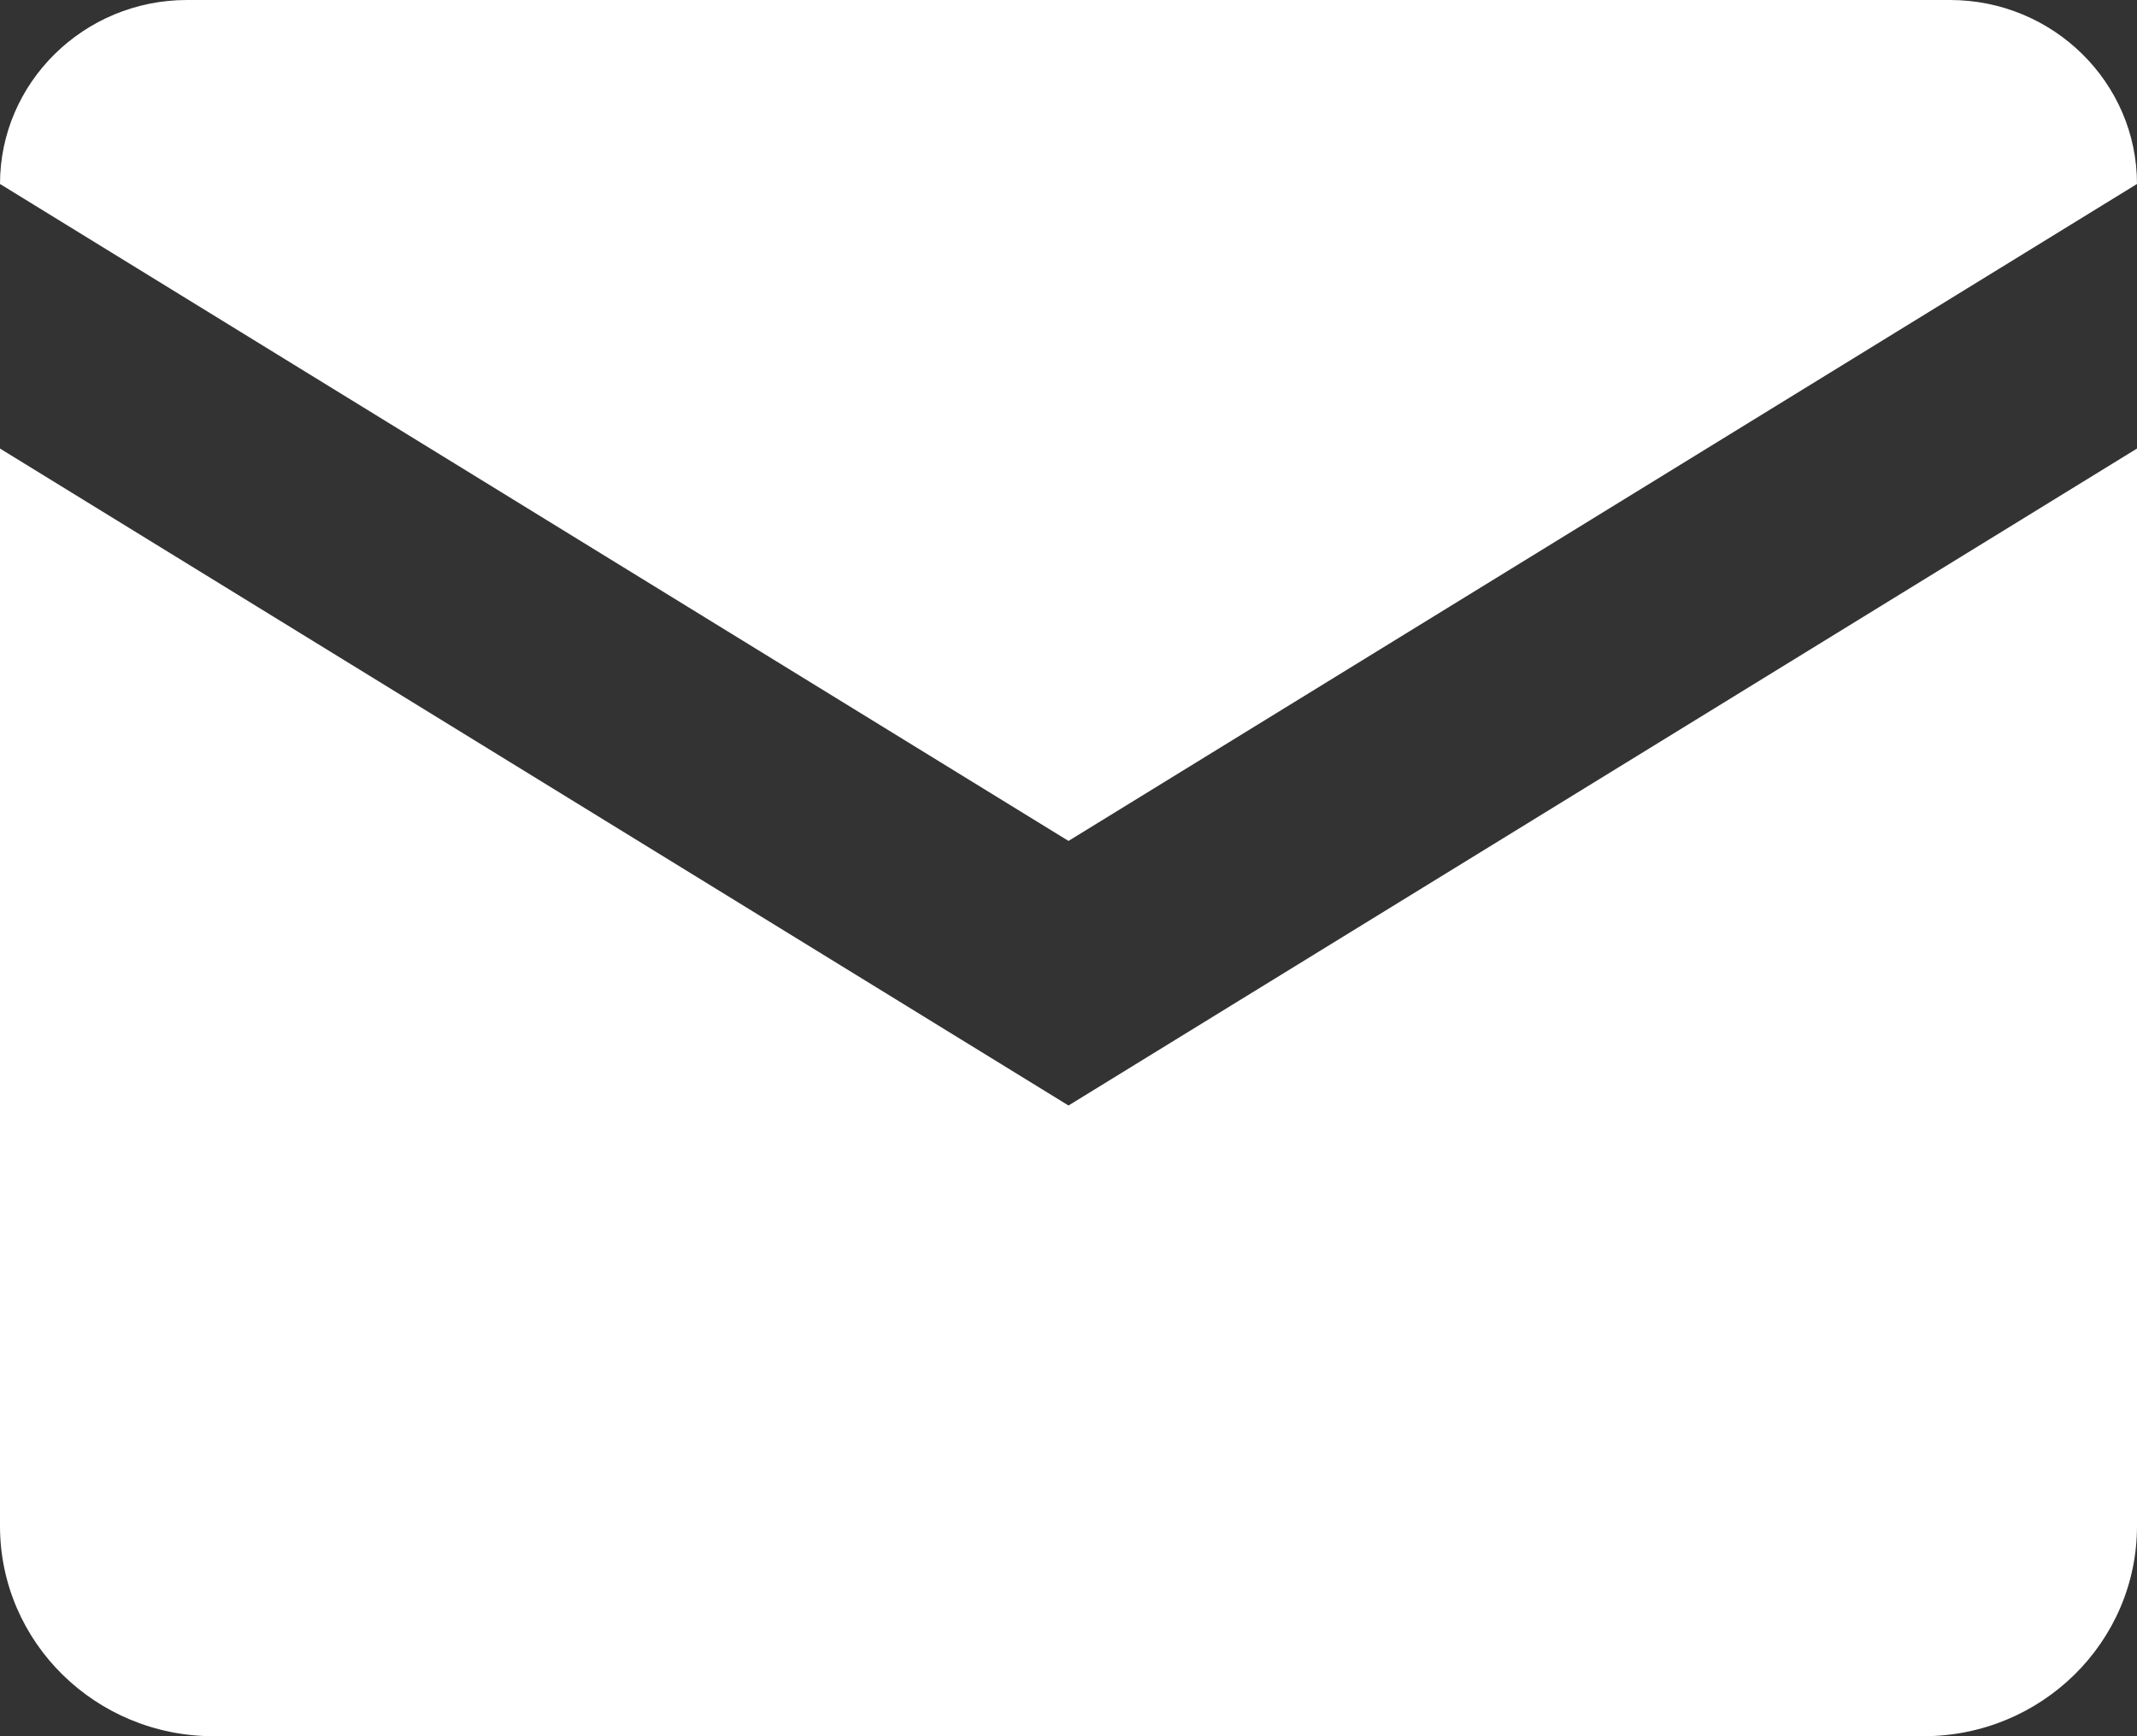 <svg width="32" height="26" viewBox="0 0 32 26" fill="none" xmlns="http://www.w3.org/2000/svg">
<rect x="0" y="0" width="32" height="26" fill="#333333" stroke="none"/>
<path d="M16 12.593L32 2.755C32 1.236 30.744 0 29.2 0H2.8C1.256 0 0 1.236 0 2.755L16 12.593Z" fill="white"/>
<path d="M16 16.555L0 6.717V22.852C0 24.592 1.431 26 3.2 26H28.8C30.569 26 32 24.592 32 22.852V6.717L16 16.555Z" fill="white"/>
</svg>
